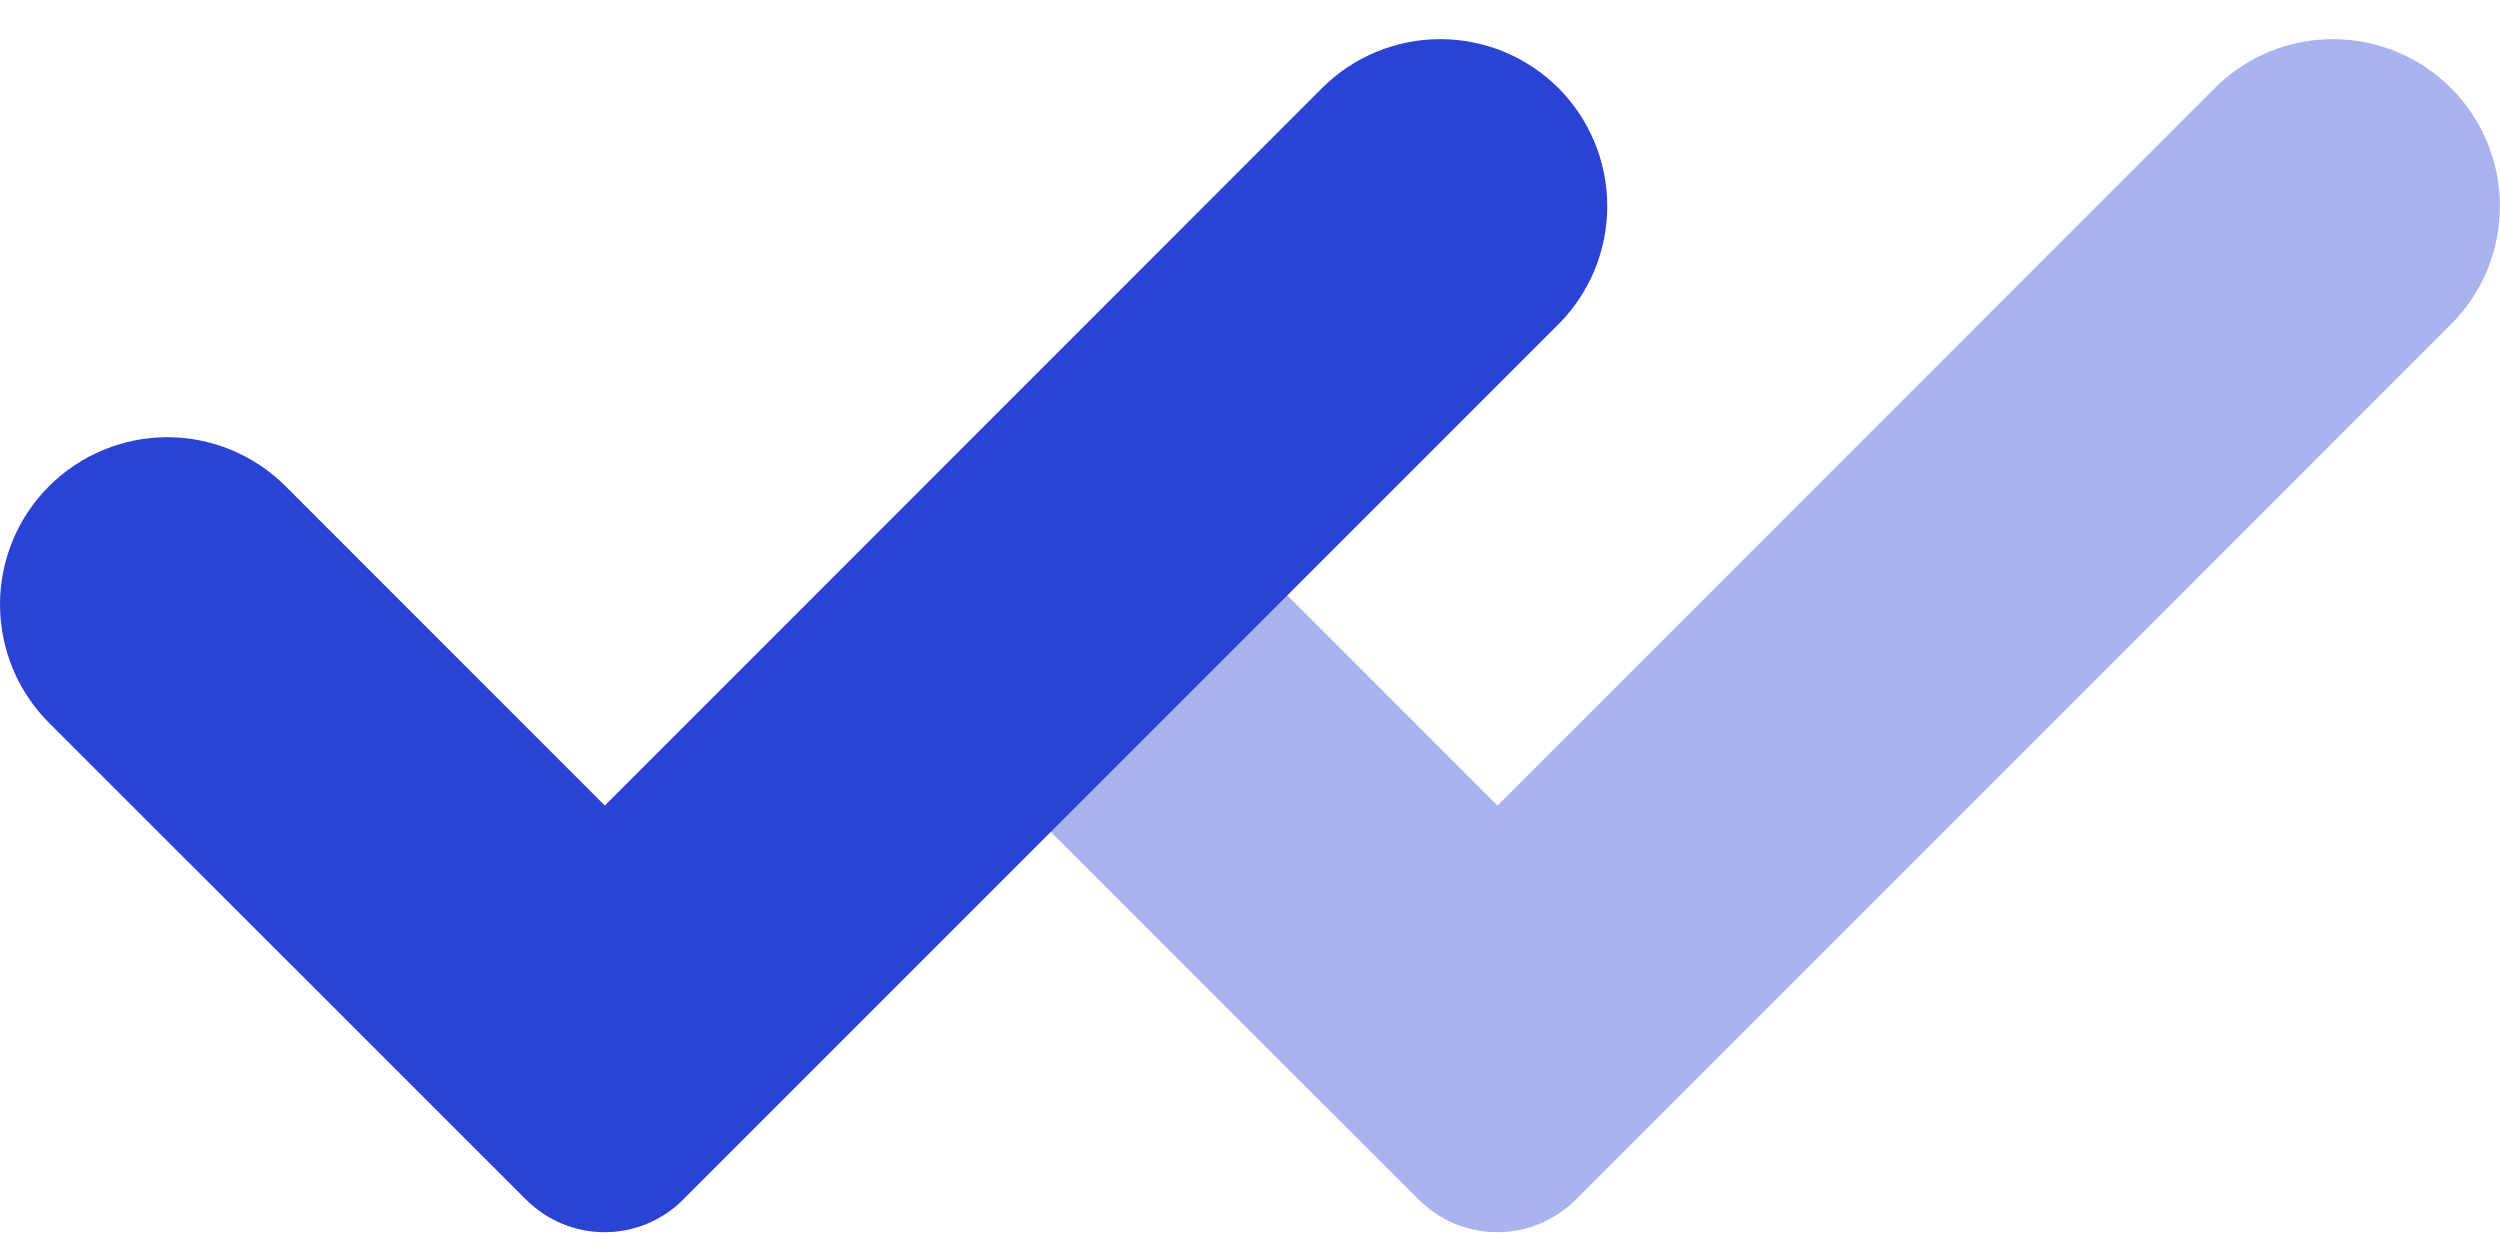 <svg width="32" height="16" viewBox="0 0 32 16" fill="none" xmlns="http://www.w3.org/2000/svg">
<path opacity="0.4" d="M31.373 1.127C31.774 1.528 31.999 2.072 31.999 2.639C31.999 3.206 31.774 3.75 31.373 4.151L20.167 15.358C19.901 15.623 19.54 15.772 19.165 15.772C18.789 15.772 18.429 15.623 18.163 15.358L12.051 9.25C11.853 9.051 11.695 8.815 11.588 8.555C11.48 8.295 11.425 8.016 11.426 7.735C11.426 7.454 11.482 7.176 11.59 6.916C11.698 6.656 11.855 6.42 12.055 6.222C12.457 5.821 13.001 5.596 13.569 5.596C13.85 5.597 14.129 5.652 14.388 5.76C14.648 5.868 14.884 6.026 15.082 6.225L19.168 10.311L28.349 1.127C28.75 0.726 29.294 0.501 29.861 0.501C30.428 0.501 30.972 0.726 31.373 1.127Z" fill="#2A43D4"/>
<path d="M19.948 1.127C20.348 1.528 20.573 2.072 20.573 2.639C20.573 3.206 20.348 3.75 19.948 4.151L8.741 15.358C8.475 15.623 8.115 15.772 7.739 15.772C7.363 15.772 7.003 15.623 6.737 15.358L0.625 9.25C0.427 9.051 0.269 8.815 0.162 8.555C0.055 8.295 -0 8.016 1.3247e-06 7.735C0 7.454 0.056 7.176 0.164 6.916C0.272 6.656 0.43 6.42 0.629 6.222C1.031 5.821 1.576 5.596 2.143 5.596C2.425 5.597 2.703 5.652 2.963 5.76C3.222 5.868 3.458 6.026 3.657 6.225L7.742 10.311L16.923 1.127C17.324 0.726 17.868 0.501 18.435 0.501C19.002 0.501 19.546 0.726 19.948 1.127Z" fill="#2A43D4"/>
</svg>
